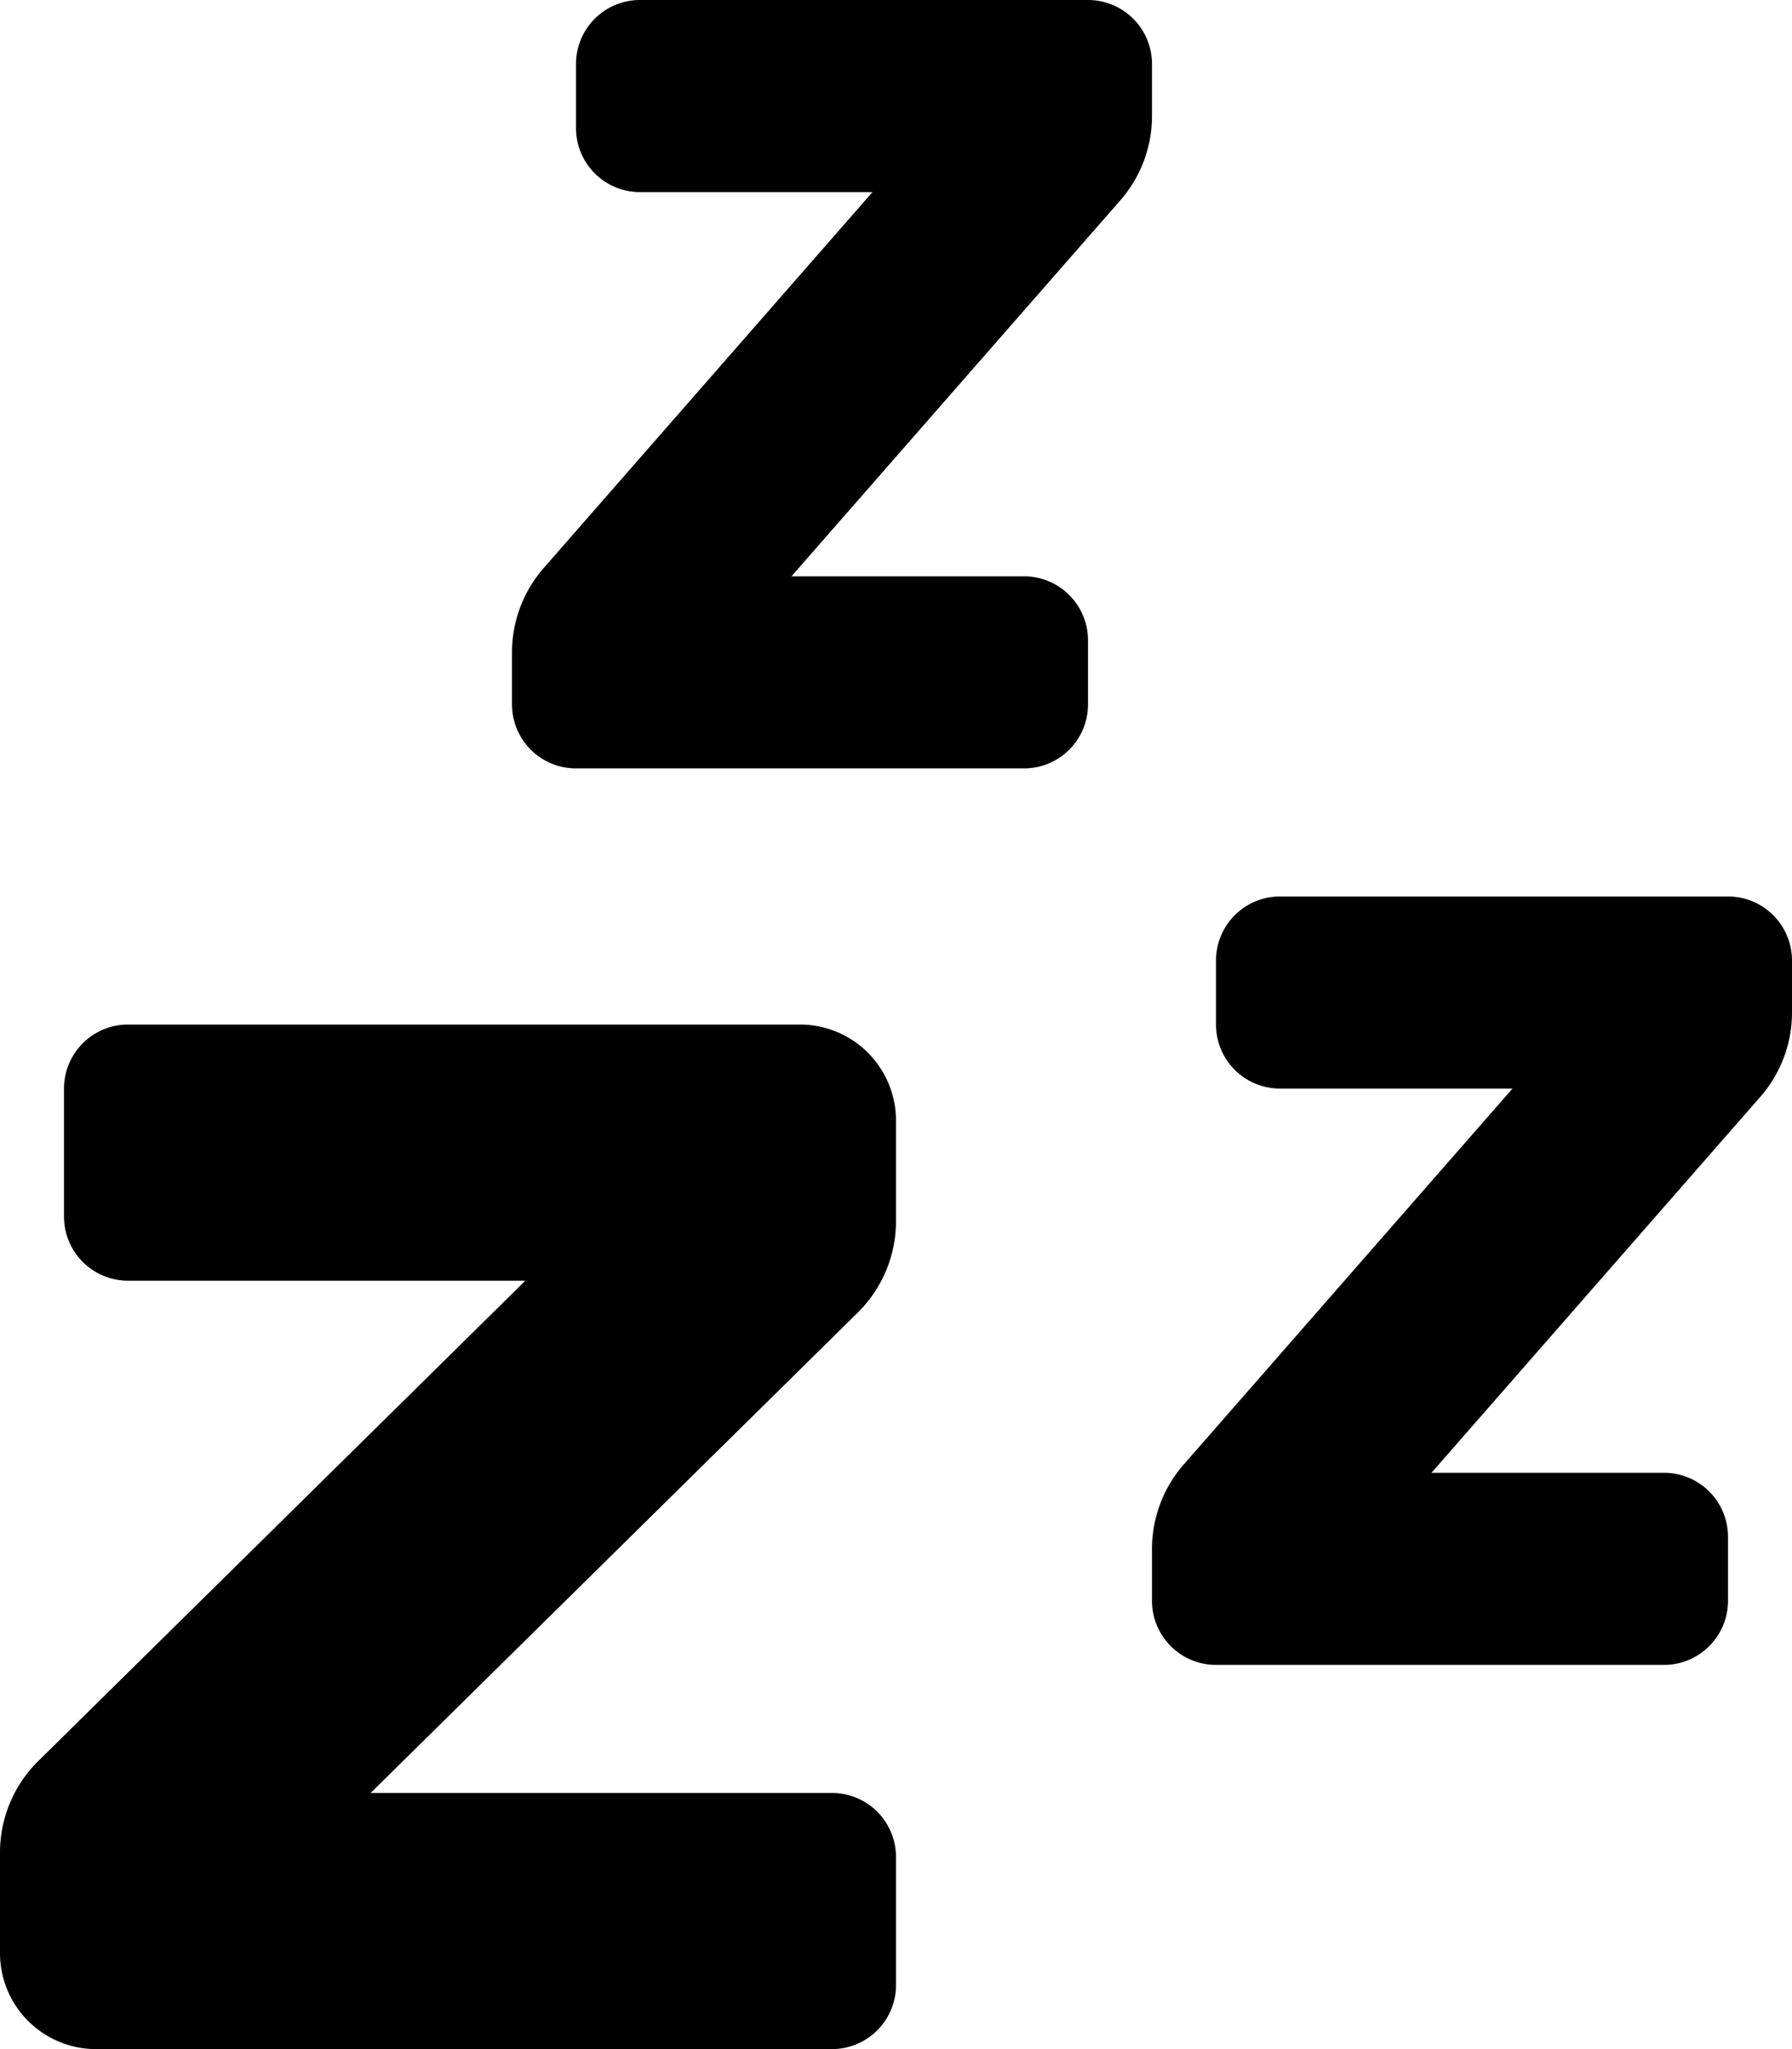 <svg xmlns="http://www.w3.org/2000/svg" viewBox="0 0 448 512">
<!--
Font Awesome Pro 5.15.0 by @fontawesome - https://fontawesome.com
License - https://fontawesome.com/license (Commercial License)
-->
<path d="M288 29V16a16 16 0 0 0-16-16H160a16 16 0 0 0-16 16v16a16 16 0 0 0 16 16h58.12l-82.2 93.94A32 32 0 0 0 128 163v13a16 16 0 0 0 16 16h112a16 16 0 0 0 16-16v-16a16 16 0 0 0-16-16h-58.13l82.21-93.94A32 32 0 0 0 288 29zm-88 227H32a16 16 0 0 0-16 16v32a16 16 0 0 0 16 16h99.34L9.53 440.06A32.09 32.09 0 0 0 0 462.86V488a24 24 0 0 0 24 24h184a16 16 0 0 0 16-16v-32a16 16 0 0 0-16-16H92.66l121.81-120.06a32.09 32.09 0 0 0 9.53-22.8V280a24 24 0 0 0-24-24zm232-32H320a16 16 0 0 0-16 16v16a16 16 0 0 0 16 16h58.12l-82.2 93.94A32 32 0 0 0 288 387v13a16 16 0 0 0 16 16h112a16 16 0 0 0 16-16v-16a16 16 0 0 0-16-16h-58.13l82.21-93.94A32 32 0 0 0 448 253v-13a16 16 0 0 0-16-16z"/></svg>